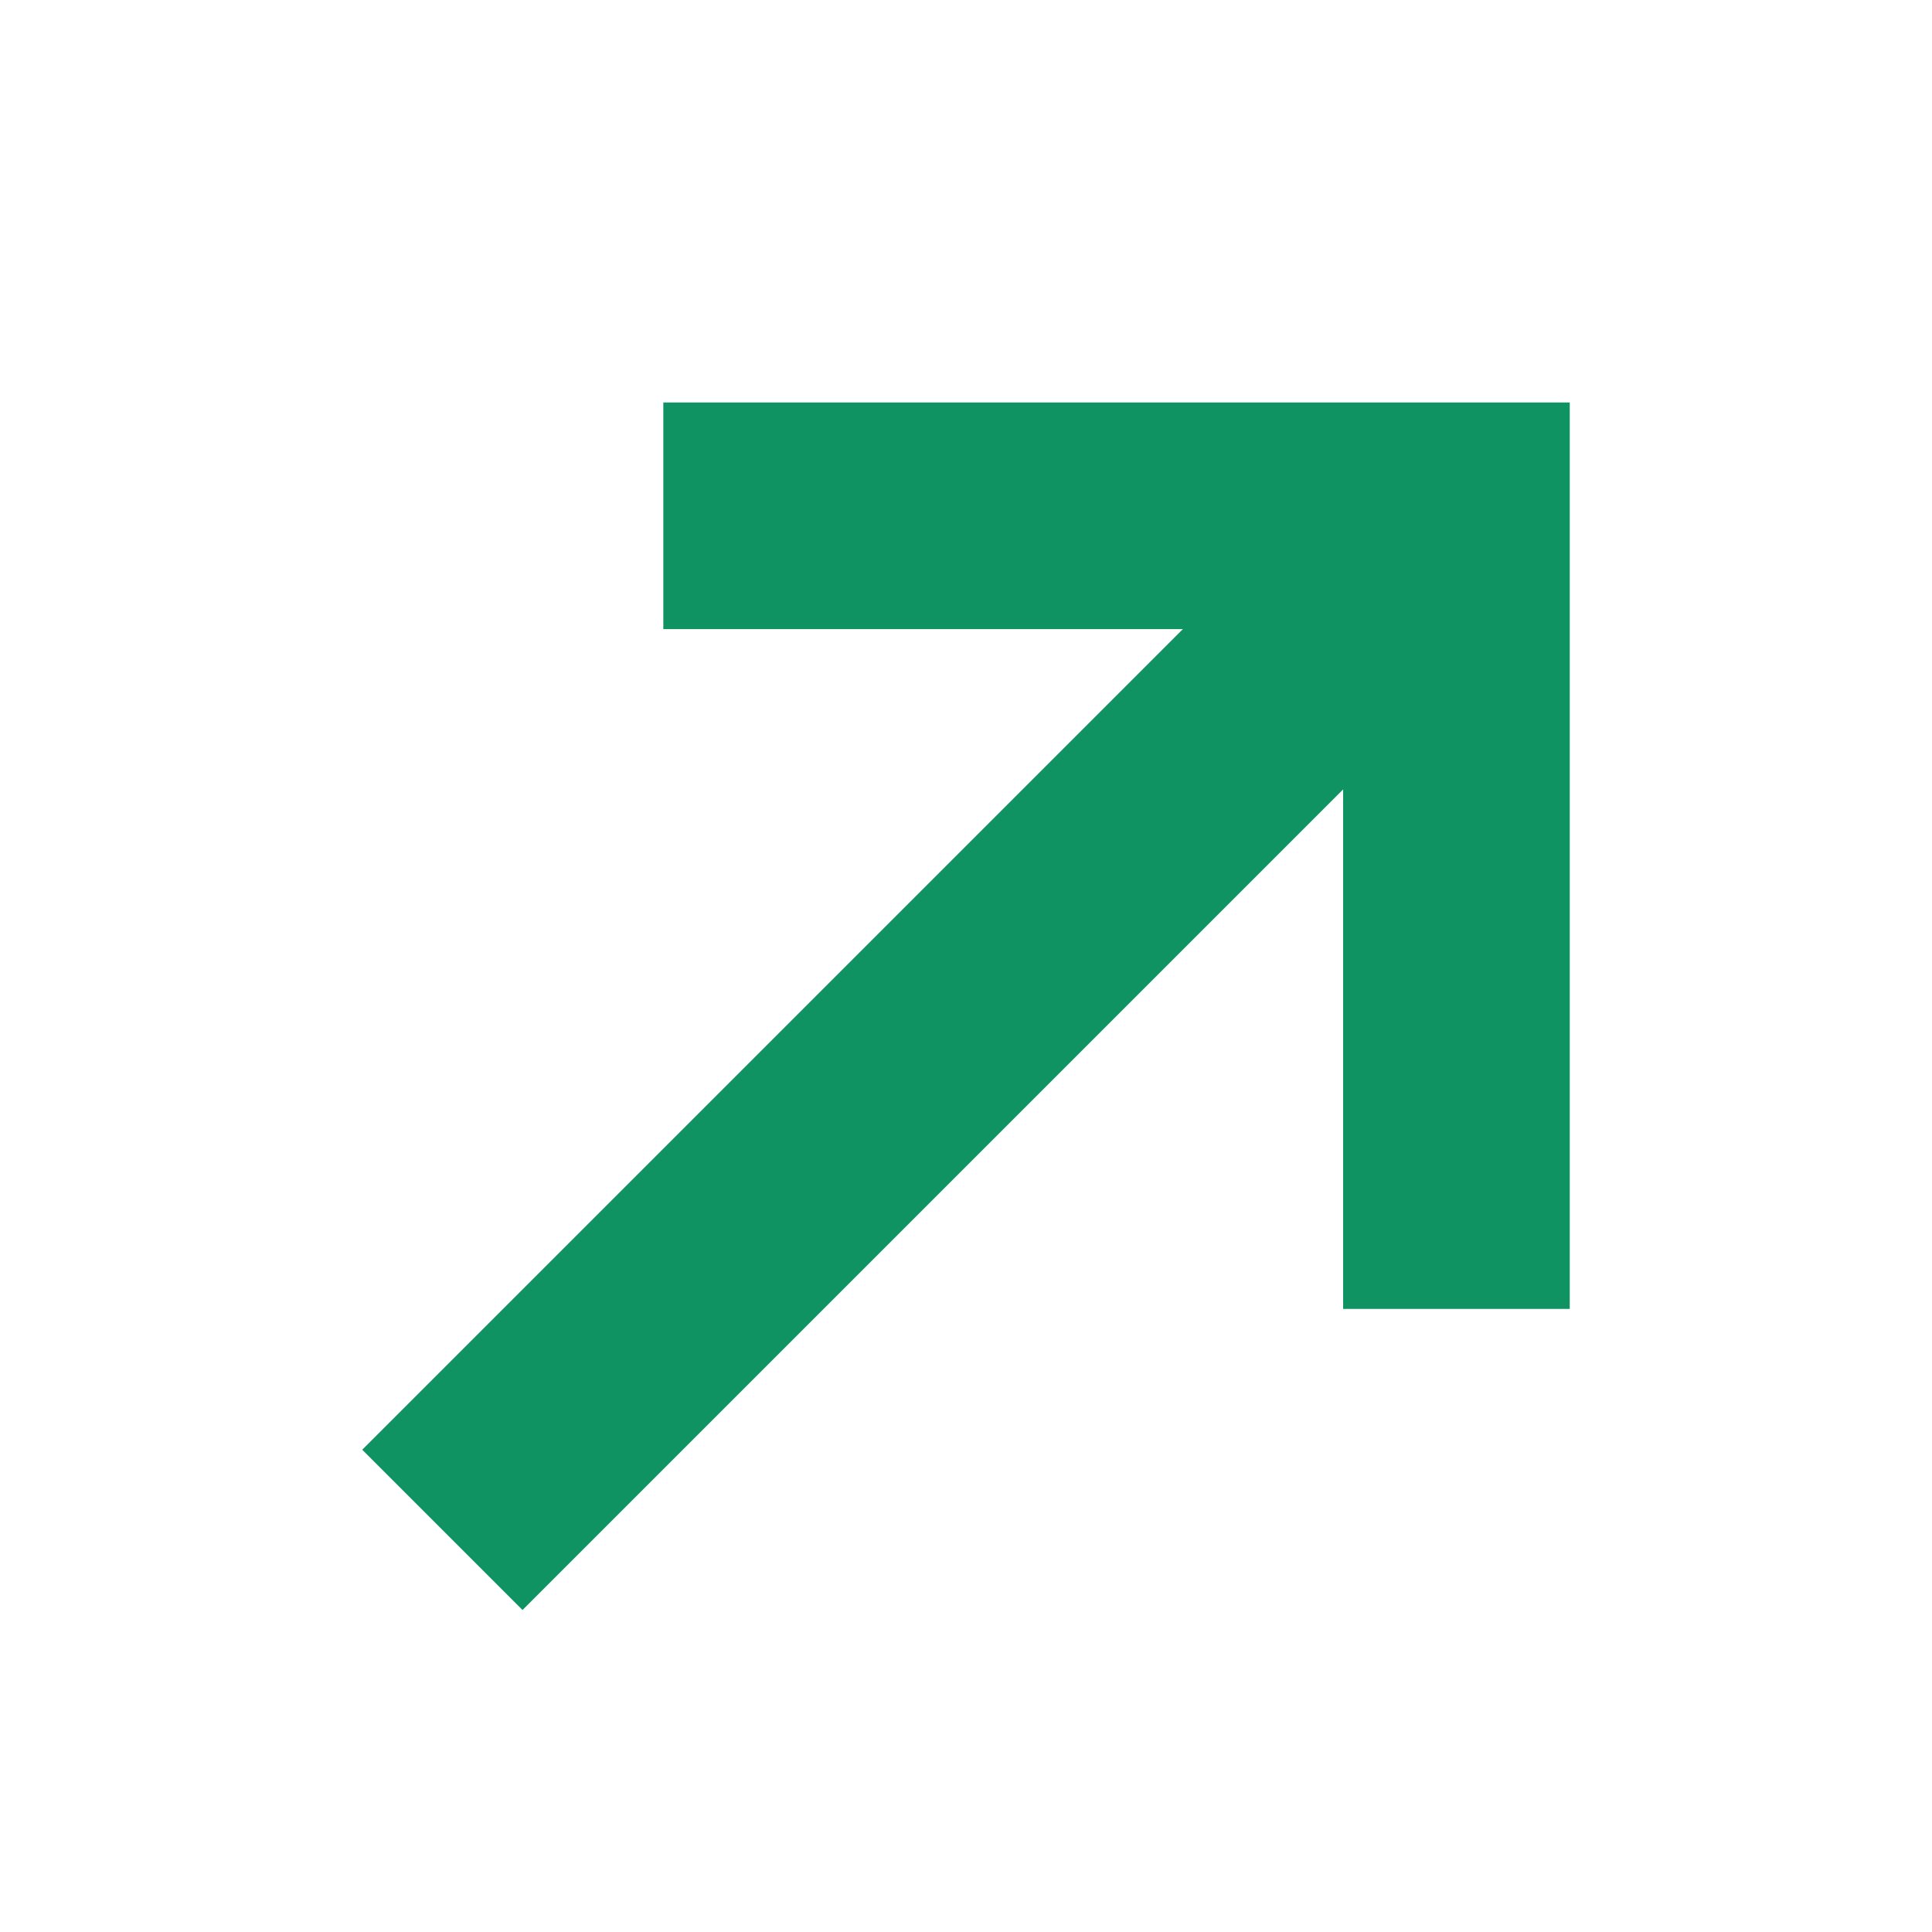 <svg xmlns="http://www.w3.org/2000/svg" width="24" height="24" viewBox="0 0 24 24" fill="none"><path fill-rule="evenodd" clip-rule="evenodd" d="M19.5 5V16.26H16.685L16.685 9.806L6.491 20L4.5 18.009L14.694 7.815H8.24V5L19.5 5Z" fill="#109363"></path></svg>